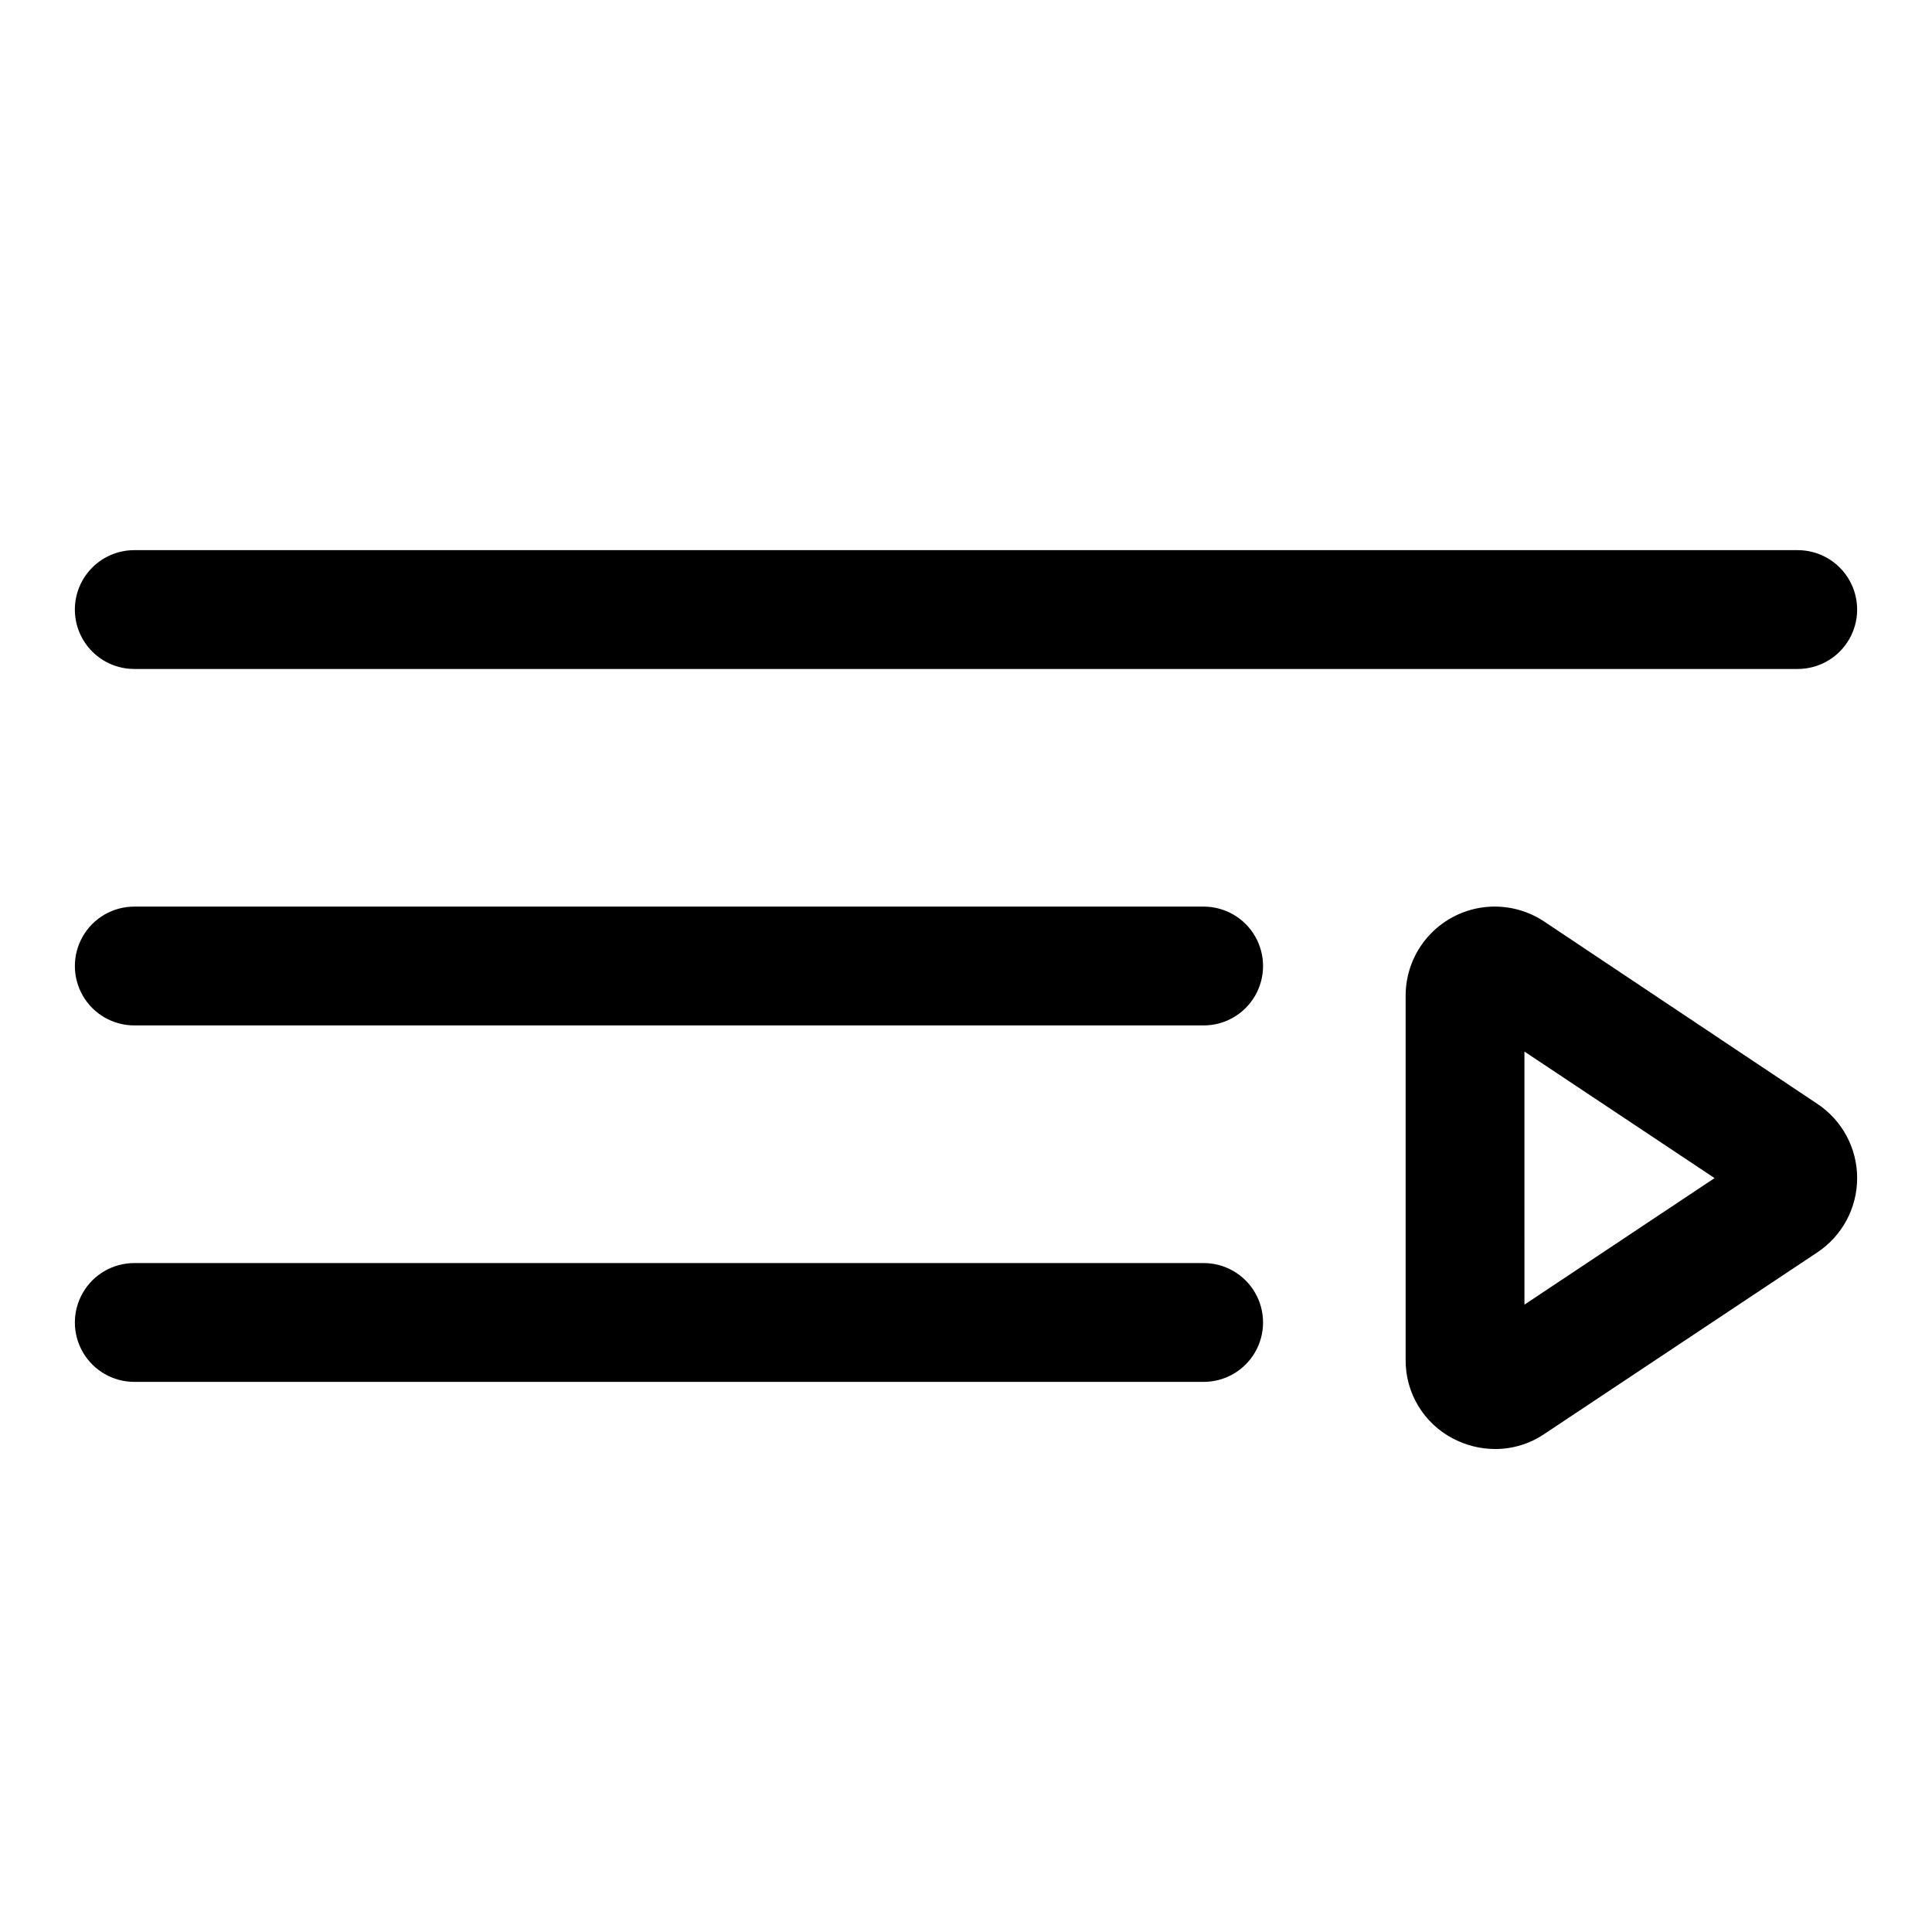 <?xml version="1.0" encoding="UTF-8"?>
<!-- Uploaded to: ICON Repo, www.svgrepo.com, Generator: ICON Repo Mixer Tools -->
<svg fill="#000000" width="800px" height="800px" version="1.1" viewBox="144 144 512 512" xmlns="http://www.w3.org/2000/svg">
 <path d="m163.84 305.54c0-4.176 1.66-8.18 4.613-11.133s6.957-4.613 11.133-4.613h440.83c5.625 0 10.824 3 13.637 7.875 2.812 4.871 2.812 10.871 0 15.742s-8.012 7.871-13.637 7.871h-440.83c-4.176 0-8.18-1.656-11.133-4.609s-4.613-6.957-4.613-11.133zm299.14 78.719h-283.39c-5.625 0-10.824 3-13.637 7.871s-2.812 10.875 0 15.746 8.012 7.871 13.637 7.871h283.39c5.621 0 10.82-3 13.633-7.871s2.812-10.875 0-15.746-8.012-7.871-13.633-7.871zm0 94.465h-283.39c-5.625 0-10.824 3-13.637 7.871s-2.812 10.875 0 15.746c2.812 4.871 8.012 7.871 13.637 7.871h283.39c5.621 0 10.82-3 13.633-7.871 2.812-4.871 2.812-10.875 0-15.746s-8.012-7.871-13.633-7.871zm173.18-22.516h0.004c0.004 7.914-3.957 15.305-10.551 19.684l-72.422 48.176c-3.859 2.594-8.414 3.965-13.066 3.934-3.902-0.023-7.738-0.996-11.18-2.832-3.777-1.992-6.938-4.984-9.129-8.648-2.195-3.664-3.34-7.863-3.309-12.133v-96.512c0-5.723 2.074-11.254 5.844-15.559 3.769-4.309 8.973-7.102 14.645-7.859 5.672-0.758 11.43 0.57 16.195 3.738l72.422 48.336v-0.004c6.594 4.379 10.555 11.77 10.551 19.68zm-37.785 0-50.383-33.535 0.004 67.07z"/>
</svg>